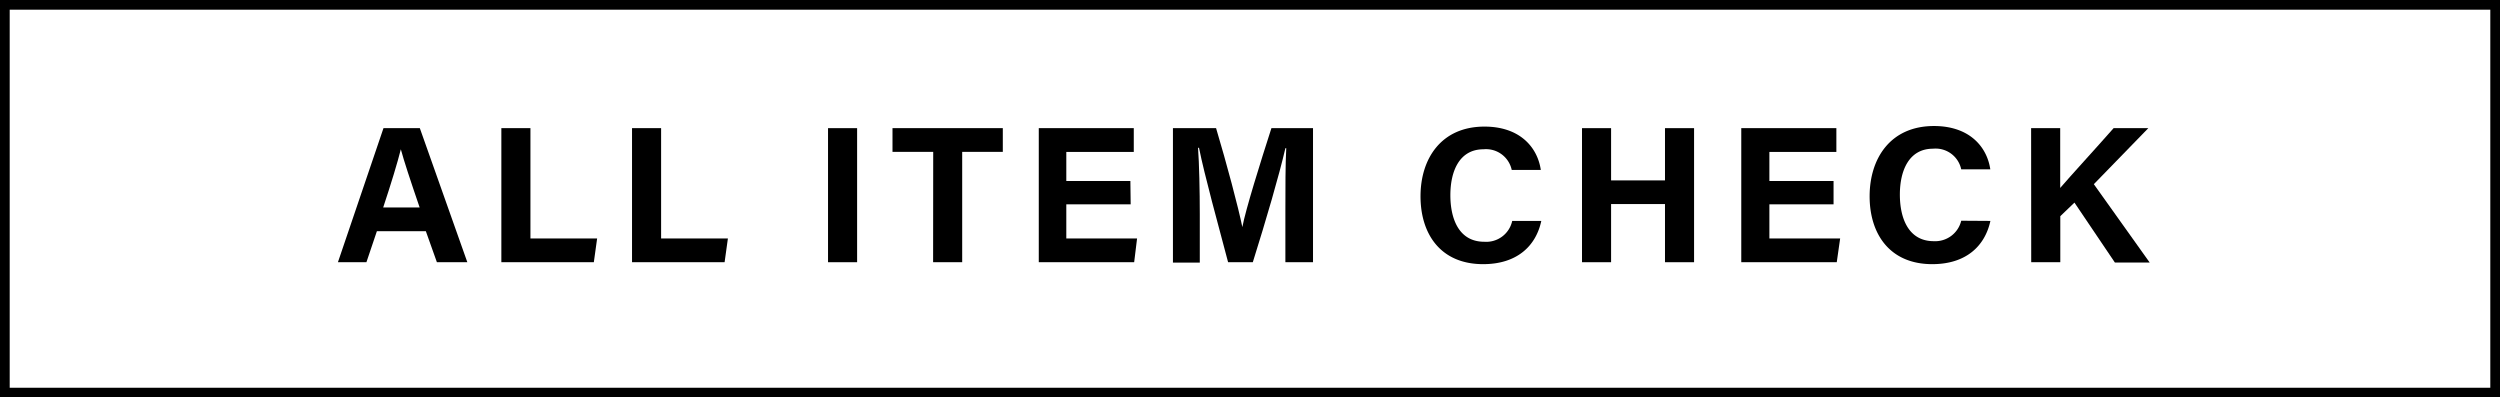 <svg viewBox="0 0 257.9 41" xmlns="http://www.w3.org/2000/svg"><path d="m257.9 41h-257.9v-41h257.9zm-256.9-1h255.9v-39h-255.9z"/><path d="m38.88 23.85-1.08 3.2h-2.94l4.7-13.83h3.75l4.9 13.83h-3.14l-1.14-3.2zm4.41-2.45c-1-2.92-1.61-4.78-1.94-6-.34 1.36-1 3.53-1.82 6z"/><path d="m51.72 13.22h3v11.38h6.88l-.34 2.45h-9.54z"/><path d="m65.2 13.22h3v11.38h6.89l-.34 2.45h-9.55z"/><path d="m88.42 13.22v13.83h-3v-13.83z"/><path d="m96.27 15.67h-4.2v-2.45h11.38v2.45h-4.19v11.38h-3z"/><path d="m116.64 21.08h-6.64v3.52h7.3l-.3 2.45h-9.84v-13.83h9.8v2.45h-6.96v3h6.61z"/><path d="m132.6 21.86c0-2.36 0-5 .09-6.57h-.09c-.65 2.82-2 7.43-3.36 11.76h-2.55c-1-3.78-2.44-9-3-11.8h-.1c.12 1.63.18 4.47.18 6.84v5h-2.77v-13.87h4.45c1.08 3.61 2.29 8.14 2.71 10.21.34-1.82 1.86-6.67 3-10.21h4.29v13.83h-2.85z"/><path d="m159 22.79c-.55 2.58-2.5 4.46-6 4.46-4.39 0-6.46-3.11-6.46-7s2.14-7.19 6.6-7.19c3.68 0 5.47 2.16 5.81 4.47h-3a2.71 2.71 0 0 0 -2.91-2.13c-2.47 0-3.42 2.22-3.42 4.74 0 2.34.82 4.8 3.5 4.8a2.74 2.74 0 0 0 2.88-2.15z"/><path d="m163.2 13.22h3v5.39h5.56v-5.39h3v13.83h-3v-6h-5.56v6h-3z"/><path d="m189.15 21.08h-6.62v3.52h7.3l-.35 2.45h-9.85v-13.83h9.81v2.45h-6.91v3h6.62z"/><path d="m205.33 22.79c-.56 2.58-2.5 4.46-6 4.46-4.38 0-6.46-3.11-6.46-7s2.13-7.25 6.64-7.25c3.68 0 5.47 2.16 5.81 4.47h-3a2.7 2.7 0 0 0 -2.91-2.13c-2.46 0-3.42 2.22-3.42 4.74 0 2.34.83 4.8 3.5 4.8a2.76 2.76 0 0 0 2.83-2.11z"/><path d="m209.53 13.22h3v6.17c.91-1.07 3.76-4.18 5.51-6.17h3.58l-5.62 5.78 5.76 8.08h-3.59l-4.17-6.18-1.46 1.4v4.75h-3z"/></svg>